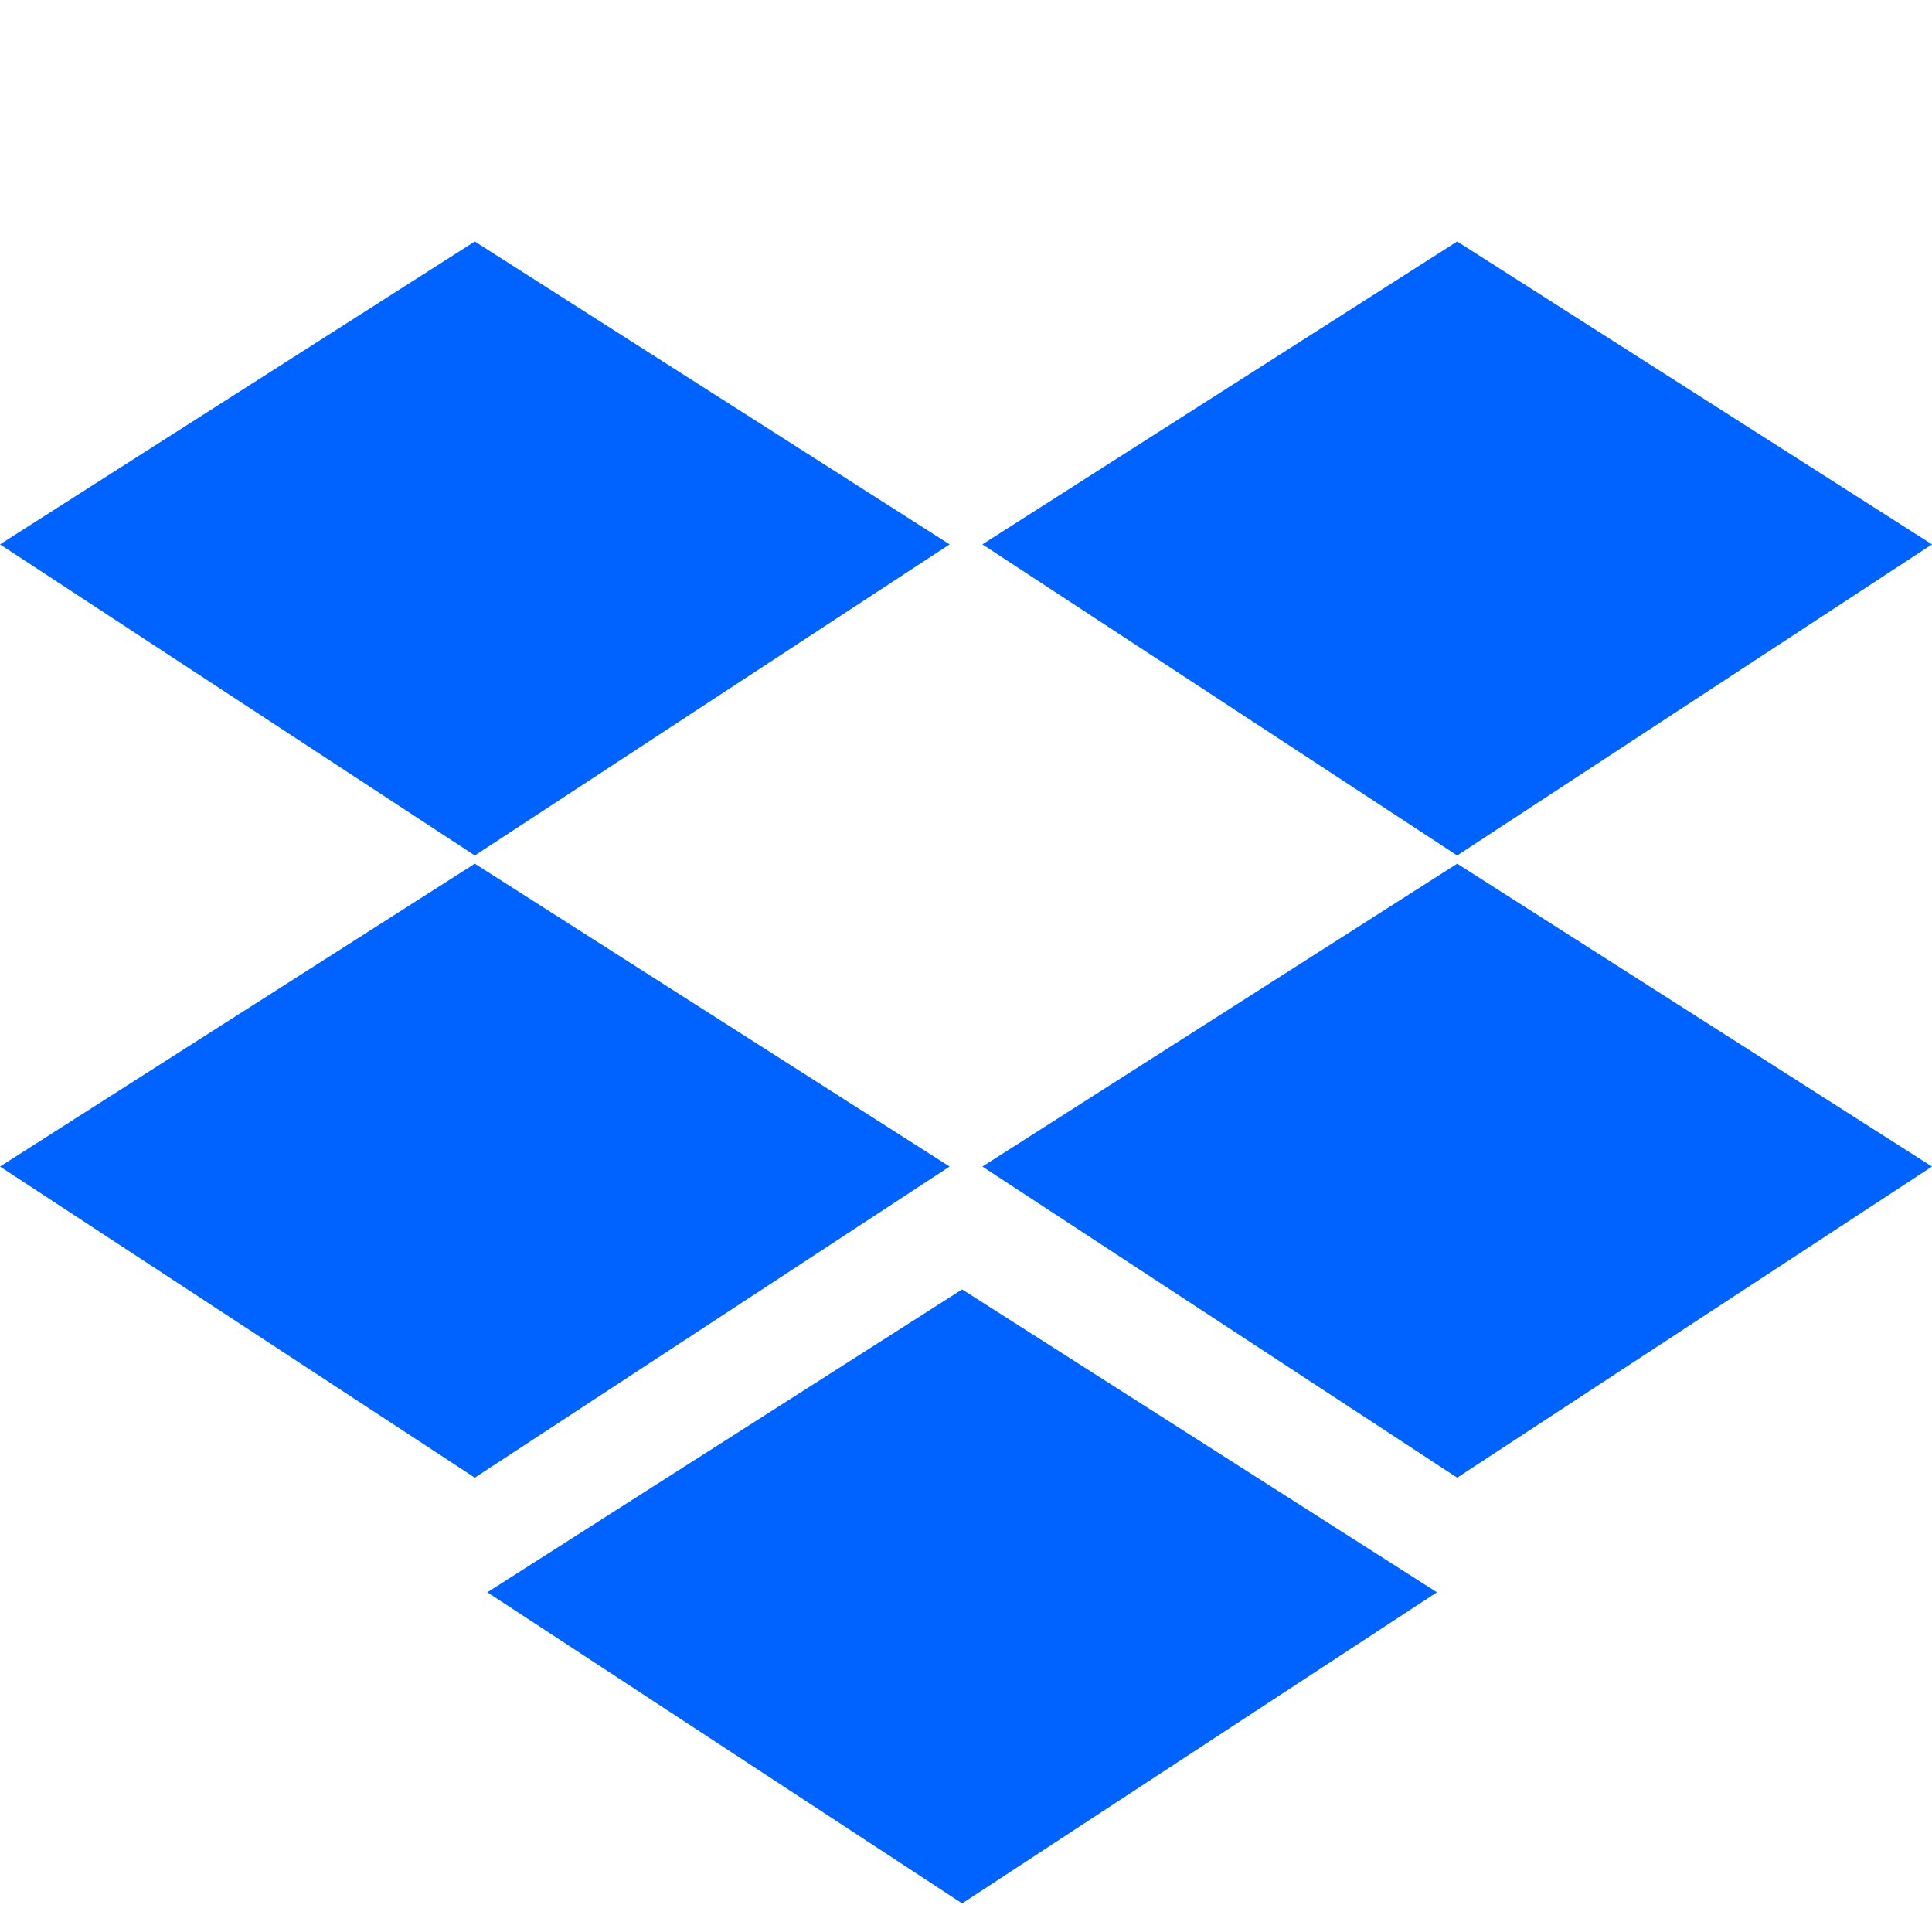 <svg width="25" height="25" viewBox="0 0 25 25" fill="none" xmlns="http://www.w3.org/2000/svg">
<path d="M18.856 3.125L25 7.044L18.856 11.07L12.712 7.044L18.856 3.125Z" fill="#0062FF"/>
<path d="M6.144 3.125L12.288 7.044L6.144 11.07L-1.62125e-05 7.044L6.144 3.125Z" fill="#0062FF"/>
<path d="M18.856 11.176L25 15.095L18.856 19.121L12.712 15.095L18.856 11.176Z" fill="#0062FF"/>
<path d="M6.144 11.176L12.288 15.095L6.144 19.121L-1.62125e-05 15.095L6.144 11.176Z" fill="#0062FF"/>
<path d="M12.45 16.685L18.594 20.604L12.45 24.63L6.306 20.604L12.45 16.685Z" fill="#0062FF"/>
</svg>
